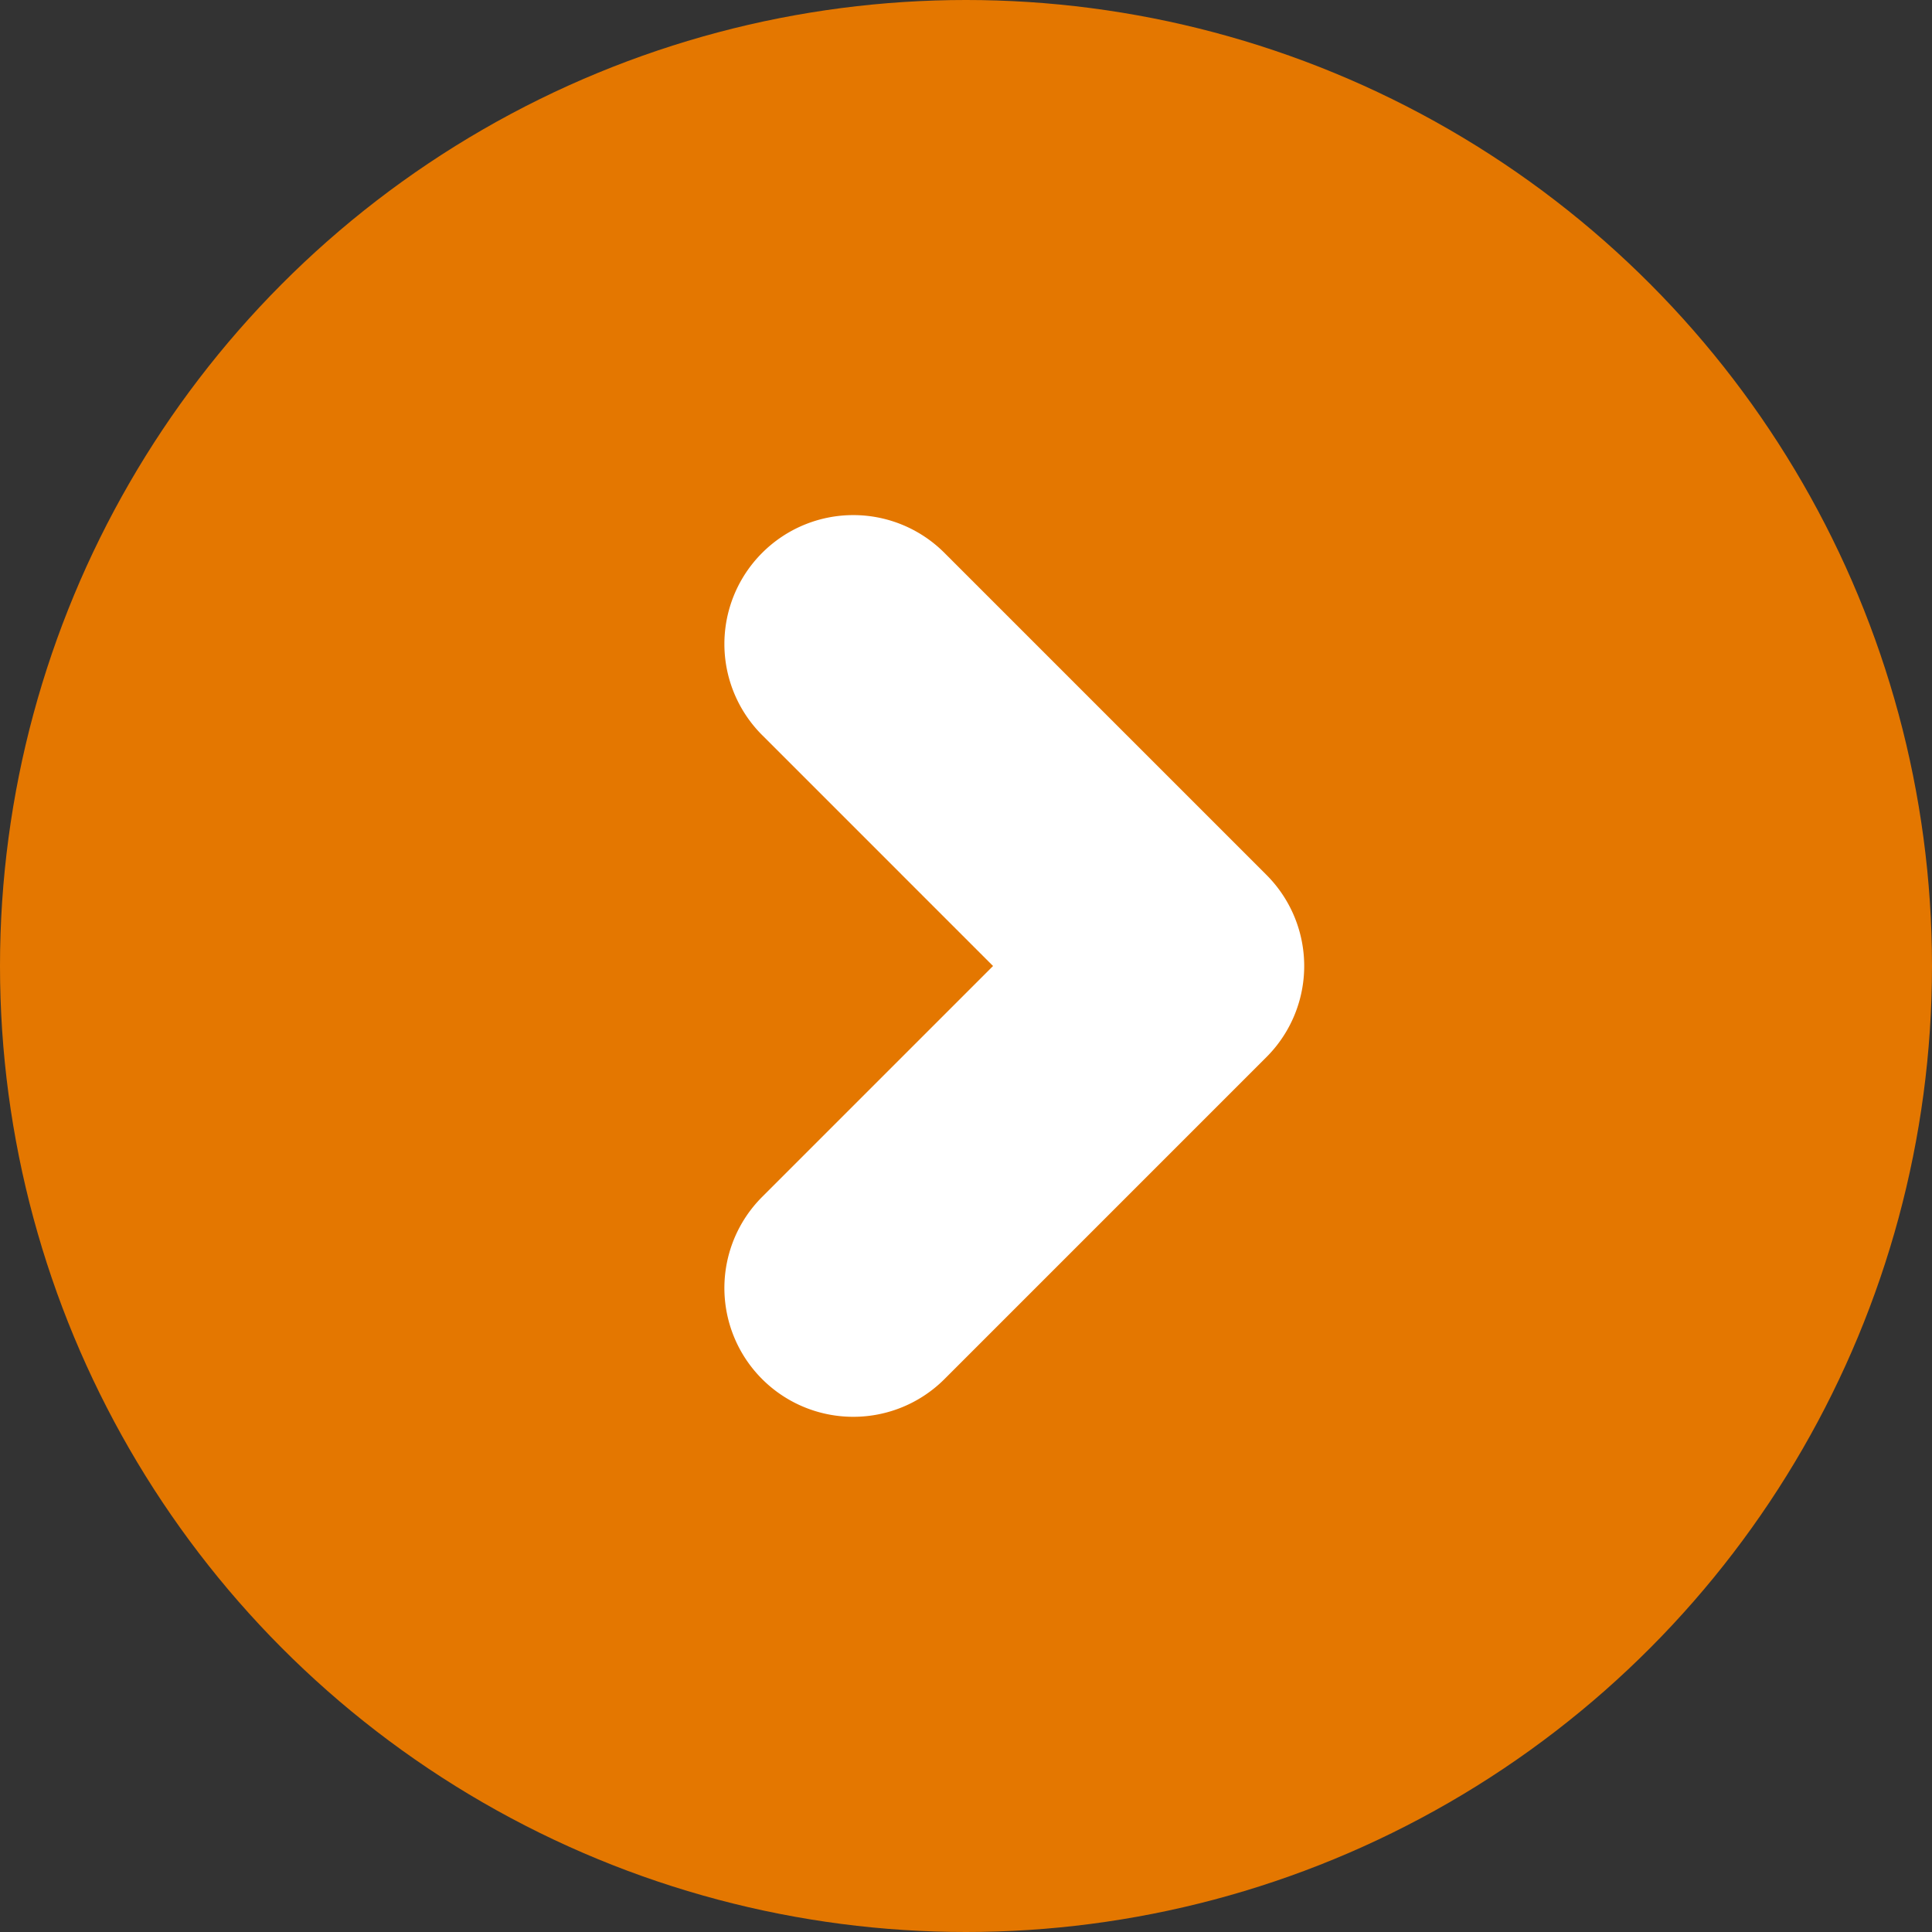 <svg xmlns="http://www.w3.org/2000/svg" viewBox="0 0 15 15" width="16" height="16"><rect x="0" y="0" width="15" height="15" fill="#333333" stroke="none"/><defs><style>.cls-1{fill:#e47700;}.cls-2{fill:#fff;}</style></defs><g id="レイヤー_2" data-name="レイヤー 2"><g id="レイヤー_1-2" data-name="レイヤー 1"><circle class="cls-1" cx="7.5" cy="7.5" r="7.5"/><path class="cls-2" d="M6.63,11a1,1,0,0,1-.71-1.71L7.71,7.5,5.92,5.71a1,1,0,0,1,0-1.42,1,1,0,0,1,1.41,0l2.5,2.5a1,1,0,0,1,0,1.42l-2.5,2.5A1,1,0,0,1,6.63,11Z"/></g></g></svg>
